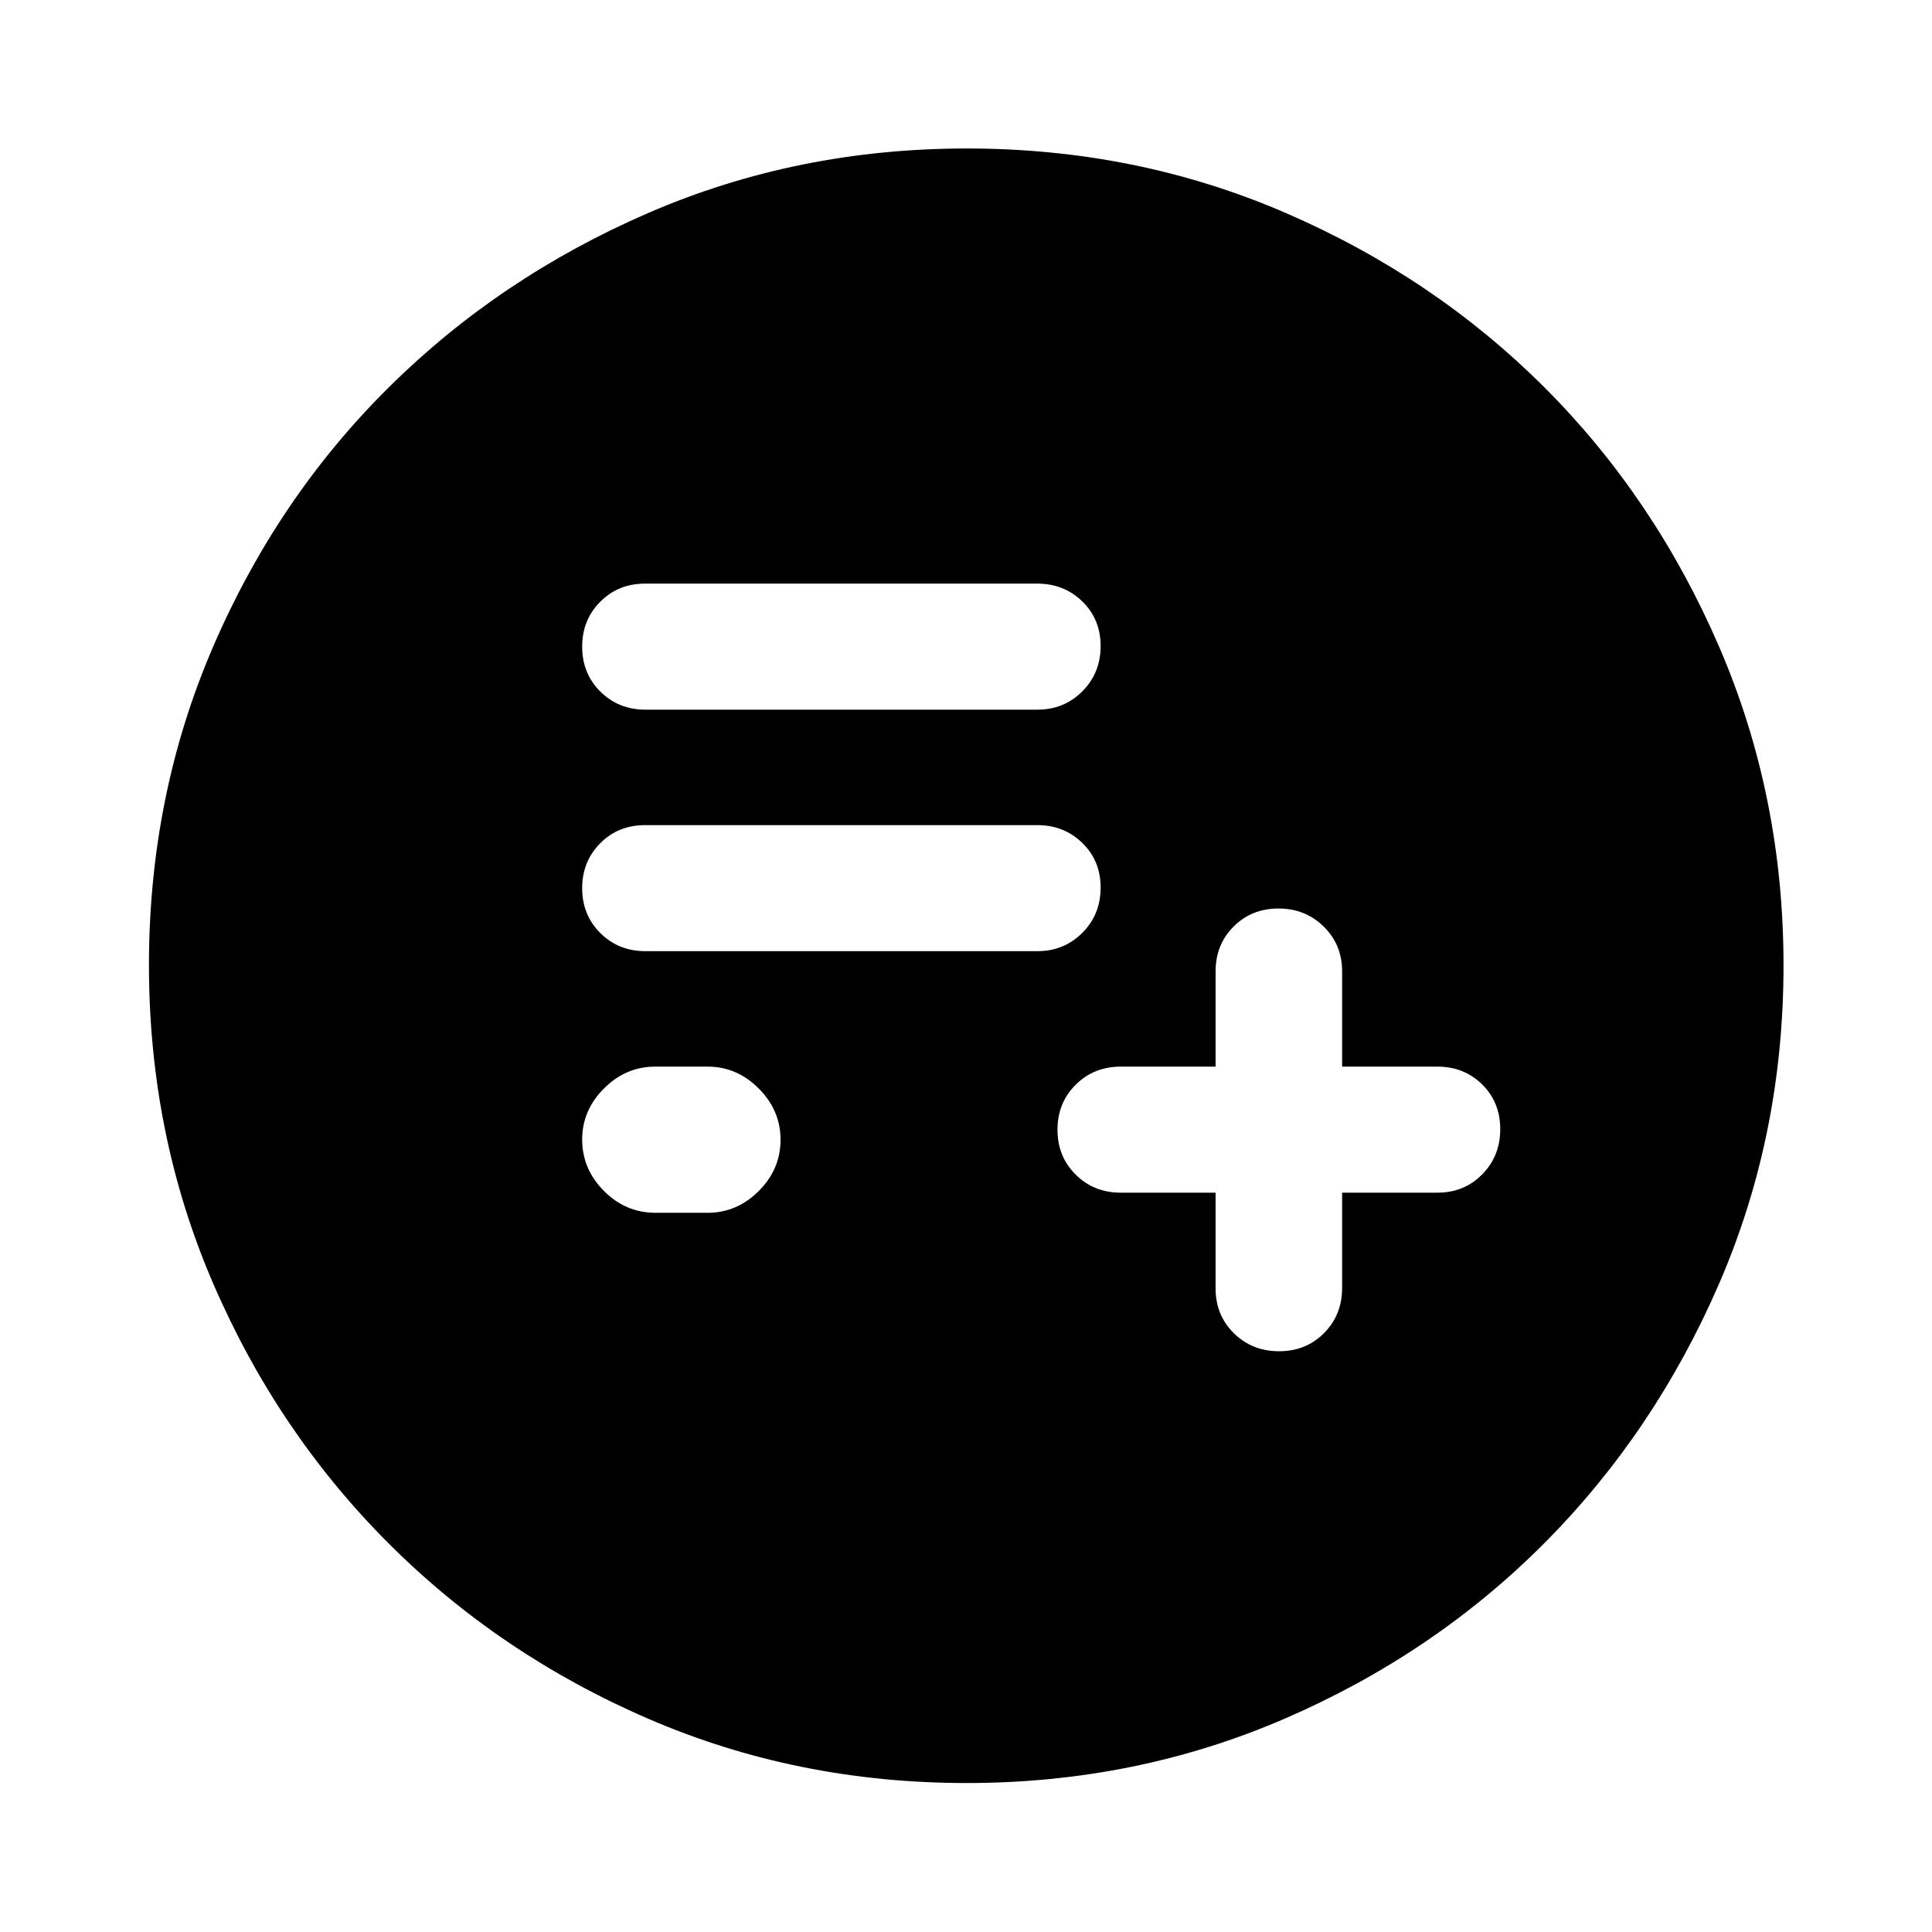 <svg xmlns="http://www.w3.org/2000/svg" width="48" height="48" viewBox="0 -960 960 960"><path d="M604.02-367.37v47.61q0 13.26 9.08 22.23 9.08 8.96 22.51 8.96 13.32 0 22.3-9.03 8.98-9.04 8.98-22.4v-47.37h47.37q13.26 0 22.23-9.08t8.97-22.5q0-13.33-8.97-22.19-8.97-8.86-22.23-8.86h-47.37v-47.37q0-13.26-9.16-22.23-9.15-8.97-22.48-8.97-13.32 0-22.28 8.97-8.95 8.97-8.95 22.23V-430h-47.13q-13.36 0-22.4 9.01-9.03 9.02-9.03 22.34t9.03 22.3q9.04 8.98 22.4 8.98h47.13Zm-278.3 10h25.93q14.51 0 25.35-10.81 10.85-10.81 10.85-25.5 0-14.6-10.85-25.46Q366.16-430 351.65-430h-26.17q-14.51 0-25.35 10.84-10.85 10.85-10.85 25.36 0 14.71 10.81 25.57t25.63 10.86Zm-5-130h194.74q13.22 0 22.32-9.09 9.11-9.09 9.11-22.52 0-13.33-9.11-22.18-9.1-8.84-22.32-8.84H320.48q-13.26 0-22.23 9.01-8.97 9.02-8.97 22.34t9.04 22.3q9.04 8.98 22.4 8.98Zm0-120h194.74q13.22 0 22.32-9.09 9.11-9.09 9.11-22.52 0-13.33-9.11-22.18-9.1-8.84-22.32-8.84H320.48q-13.26 0-22.23 9.01-8.97 9.02-8.97 22.34t9.04 22.3q9.04 8.98 22.4 8.98ZM480.3-74.02q-84.2 0-158.04-31.88-73.84-31.88-129.16-87.2-55.32-55.32-87.2-129.2-31.88-73.88-31.88-158.17 0-84.28 31.88-158.2 31.88-73.91 87.16-128.74 55.28-54.84 129.18-86.82 73.9-31.99 158.21-31.99 84.3 0 158.25 31.97 73.94 31.97 128.75 86.77 54.82 54.8 86.79 128.88 31.98 74.08 31.98 158.33 0 84.24-31.99 158.07-31.98 73.84-86.82 128.95-54.83 55.1-128.87 87.17Q564.5-74.02 480.3-74.02Z"/></svg>